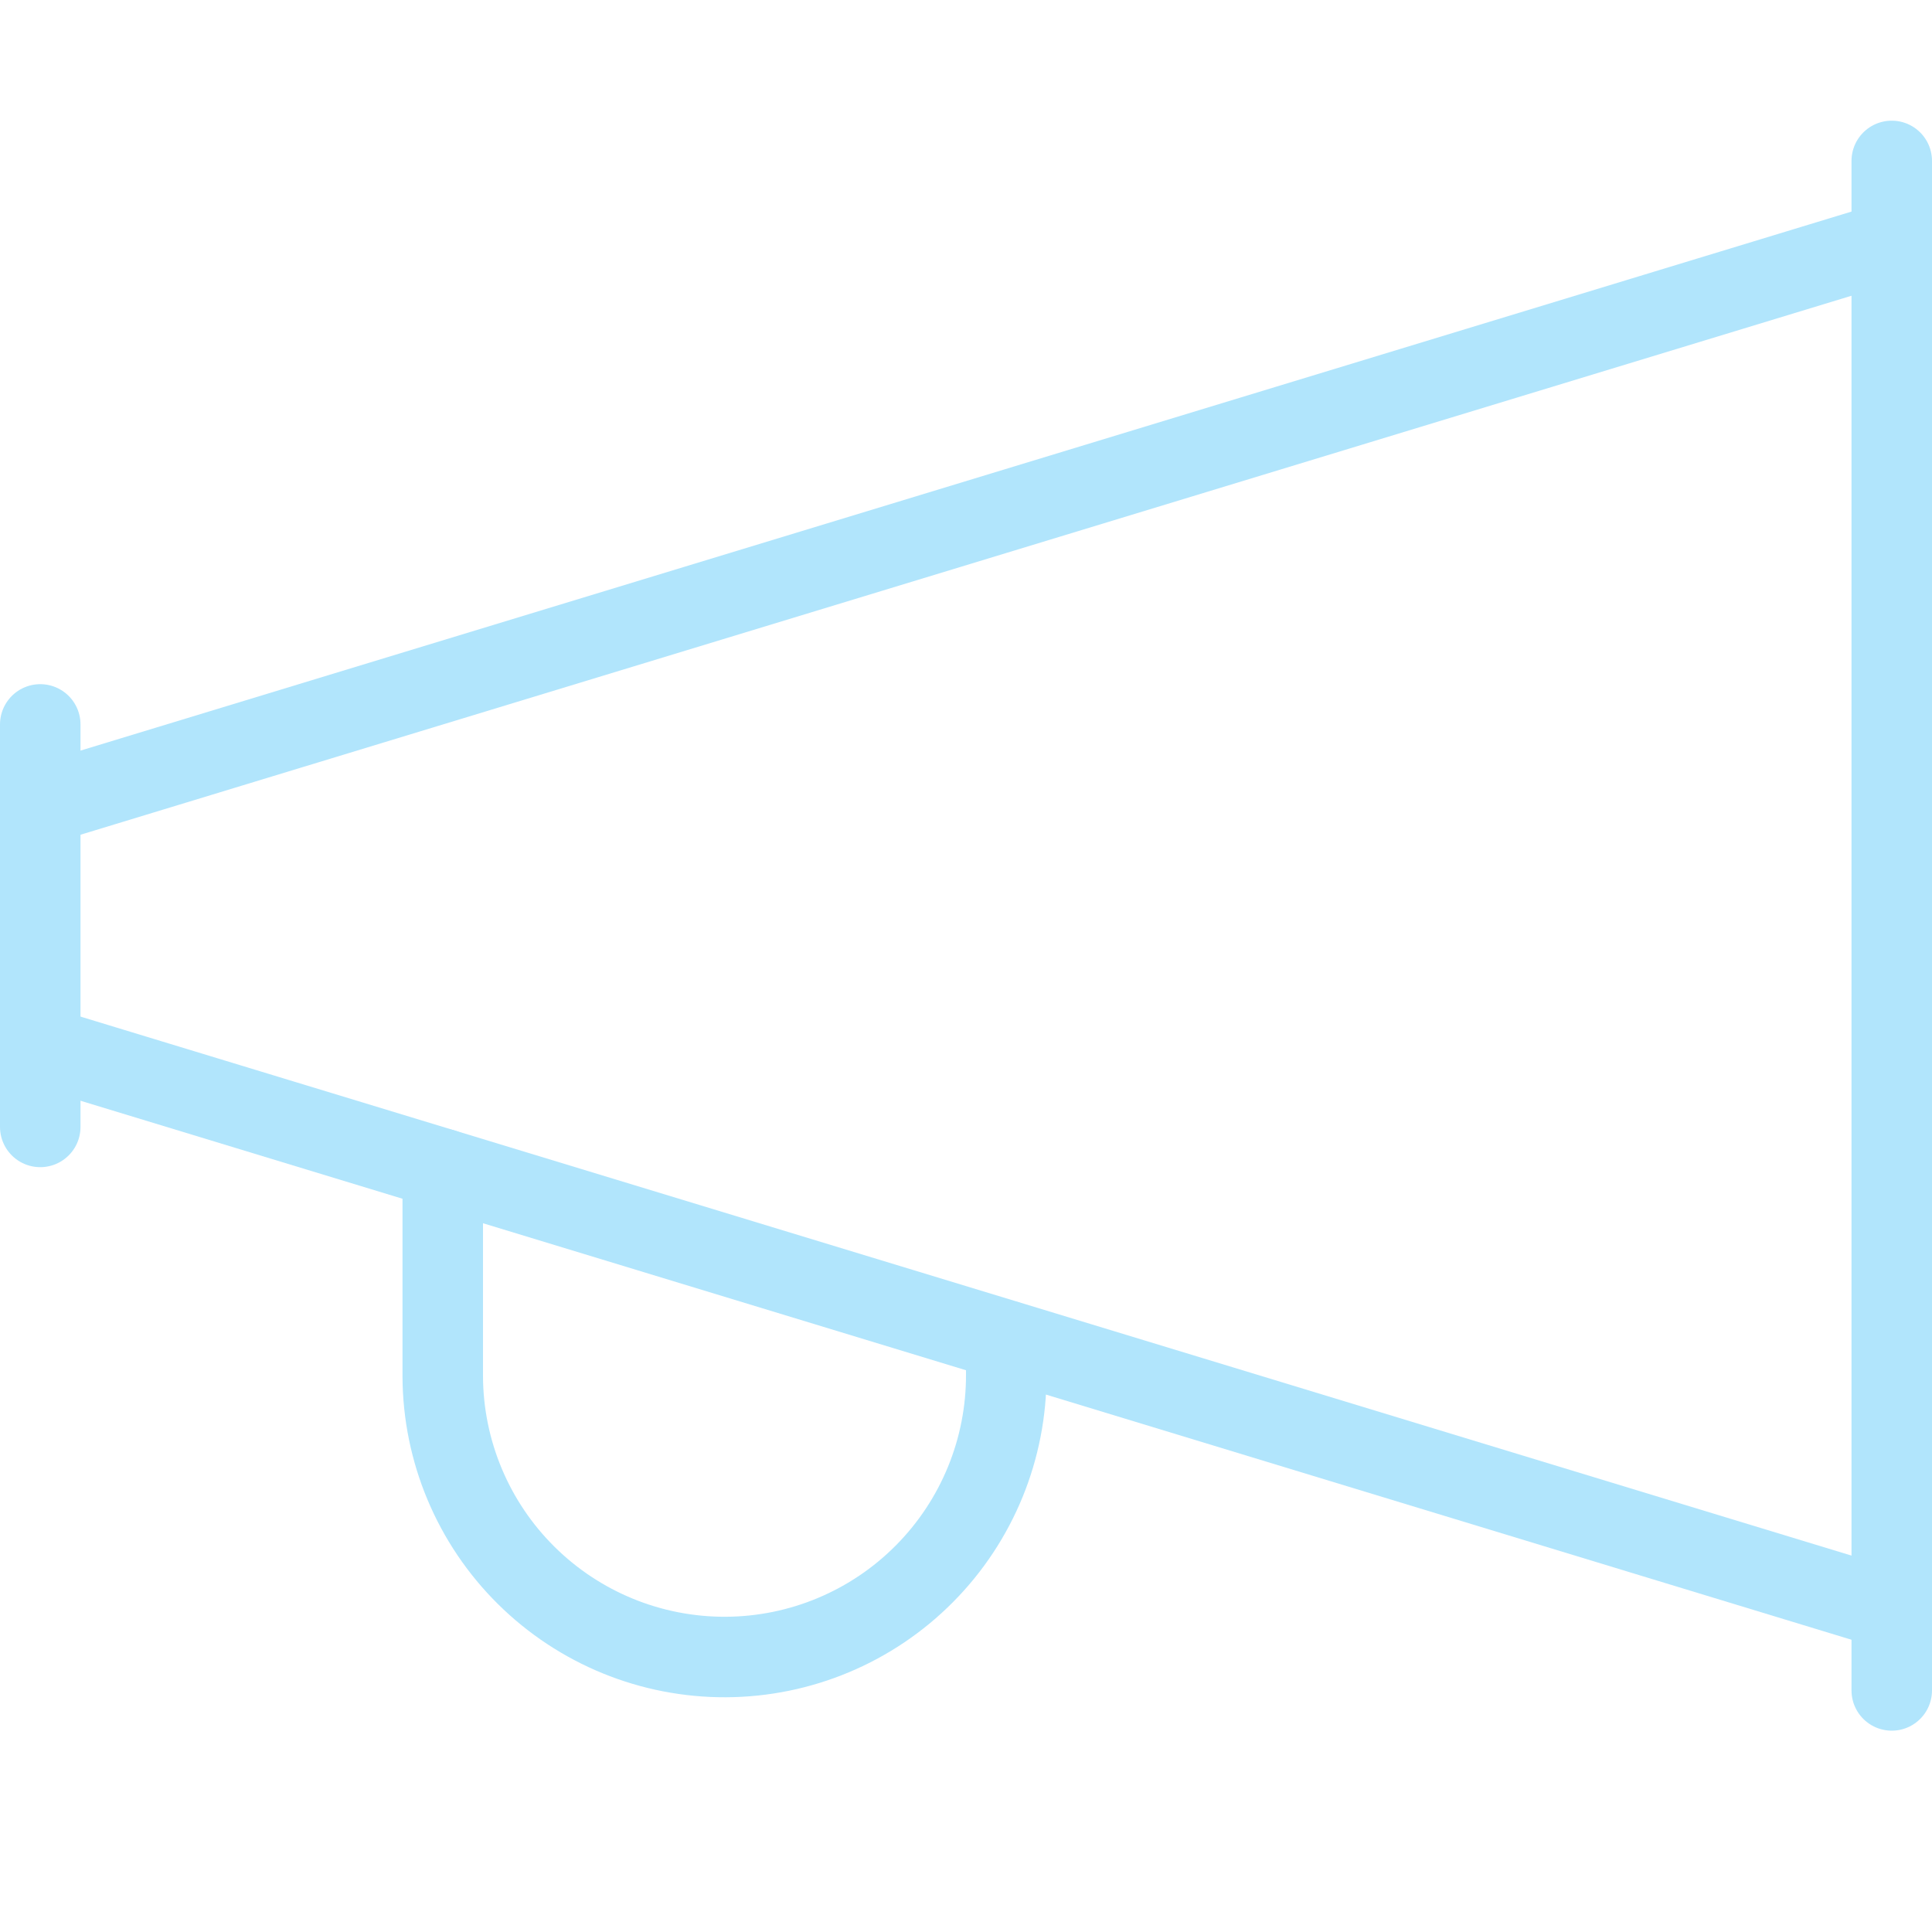 <?xml version="1.0" encoding="UTF-8"?>
<svg xmlns="http://www.w3.org/2000/svg" width="48" height="48" viewBox="0 0 48 48" fill="none">
  <path d="M1 17.998V27.998" stroke="#B1E5FC" stroke-width="2" stroke-linecap="round" stroke-linejoin="round"></path>
  <path d="M47 3.998V41.998" stroke="#B1E5FC" stroke-width="2" stroke-linecap="round" stroke-linejoin="round"></path>
  <path d="M1 19.998L47 5.998" stroke="#B1E5FC" stroke-width="2" stroke-linecap="round" stroke-linejoin="round"></path>
  <path d="M1 25.998L47 39.998" stroke="#B1E5FC" stroke-width="2" stroke-linecap="round" stroke-linejoin="round"></path>
  <path d="M11 29.042V34.2C11.008 36.056 11.754 37.834 13.073 39.14C14.392 40.447 16.175 41.176 18.032 41.168C19.889 41.16 21.666 40.414 22.972 39.095C24.279 37.776 25.009 35.992 25 34.136V33.31" stroke="#B1E5FC" stroke-width="2" stroke-linecap="round" stroke-linejoin="round"></path>
</svg>
